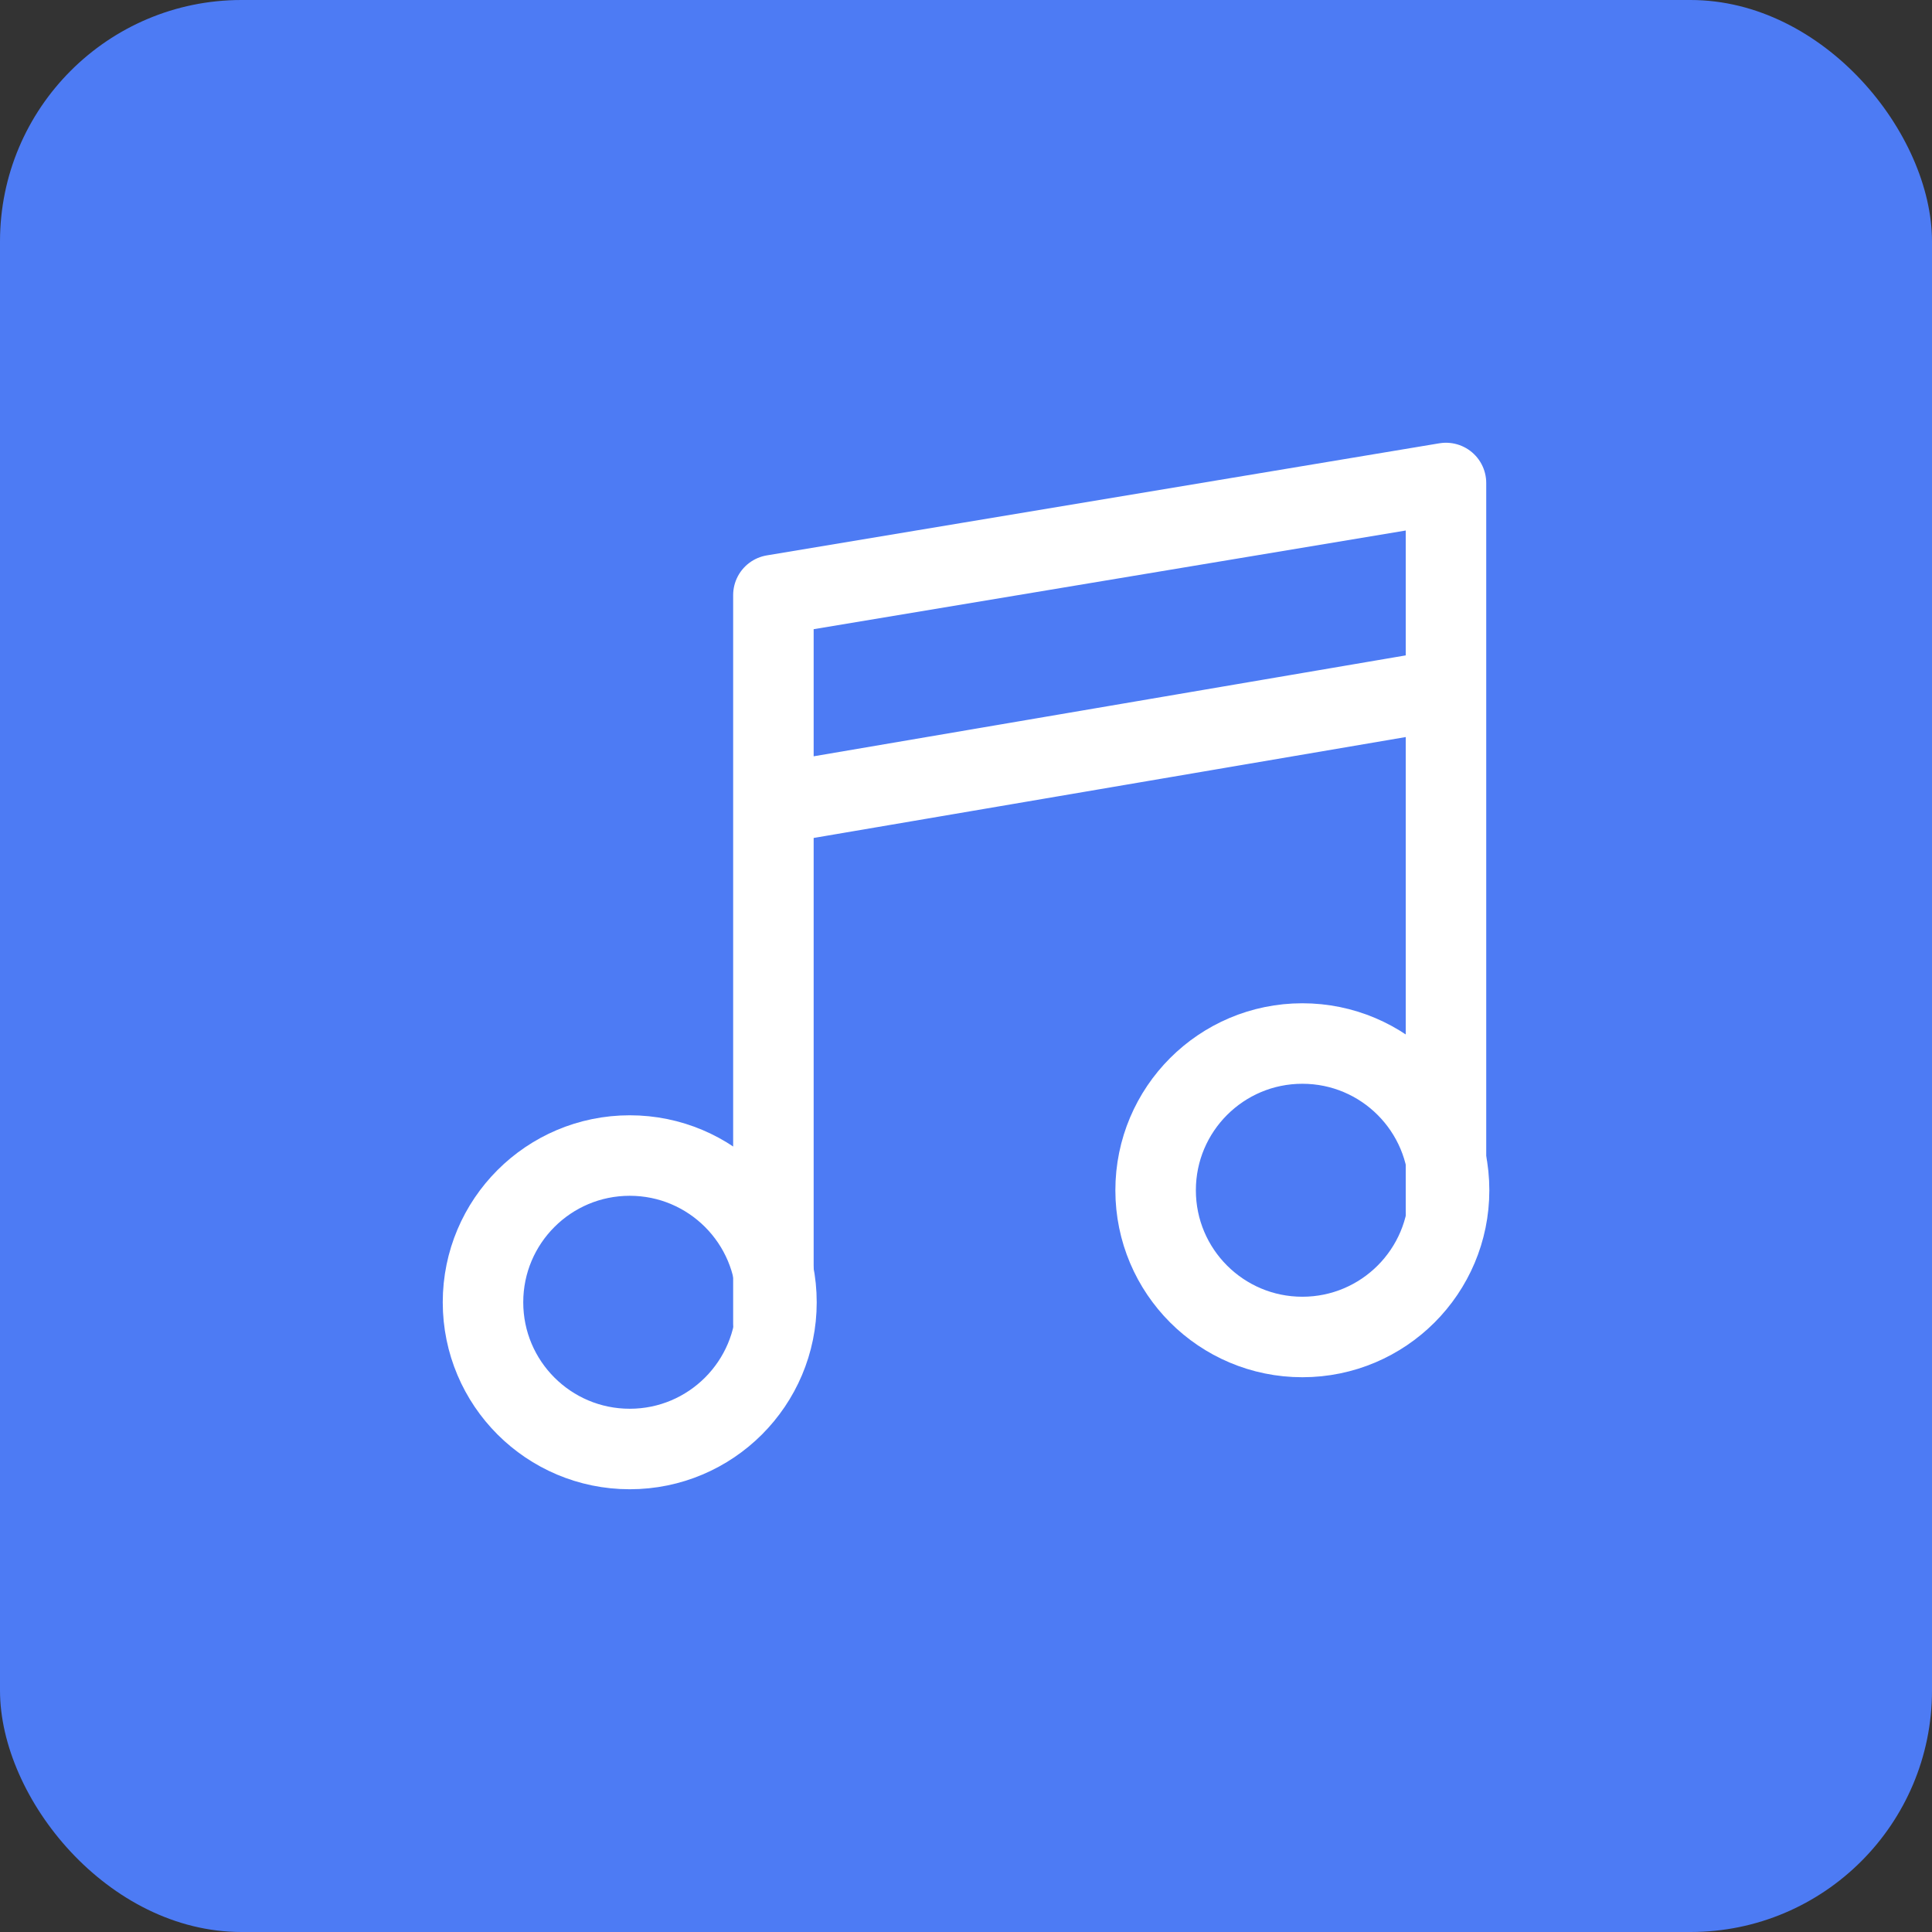 <svg width="48" height="48" viewBox="0 0 48 48" fill="none" xmlns="http://www.w3.org/2000/svg">
<rect x="0" y="0" width="48" height="48" fill="#333333" stroke="none"/>
<rect width="48" height="48" rx="6" fill="#4D7BF4"/>
<path d="M19.215 32.887V19.975M35.925 30.102V17.127M19.215 19.975V14.785L35.925 12V17.127M19.215 19.975L35.925 17.127" stroke="white" stroke-width="2" stroke-linecap="round" stroke-linejoin="round"/>
<path d="M15.646 36C17.659 36 19.291 34.368 19.291 32.355C19.291 30.341 17.659 28.709 15.646 28.709C13.632 28.709 12 30.341 12 32.355C12 34.368 13.632 36 15.646 36Z" stroke="white" stroke-width="2" stroke-linecap="round" stroke-linejoin="round"/>
<path d="M32.357 33.217C34.37 33.217 36.002 31.585 36.002 29.572C36.002 27.558 34.37 25.926 32.357 25.926C30.343 25.926 28.711 27.558 28.711 29.572C28.711 31.585 30.343 33.217 32.357 33.217Z" stroke="white" stroke-width="2" stroke-linecap="round" stroke-linejoin="round"/>
</svg>
